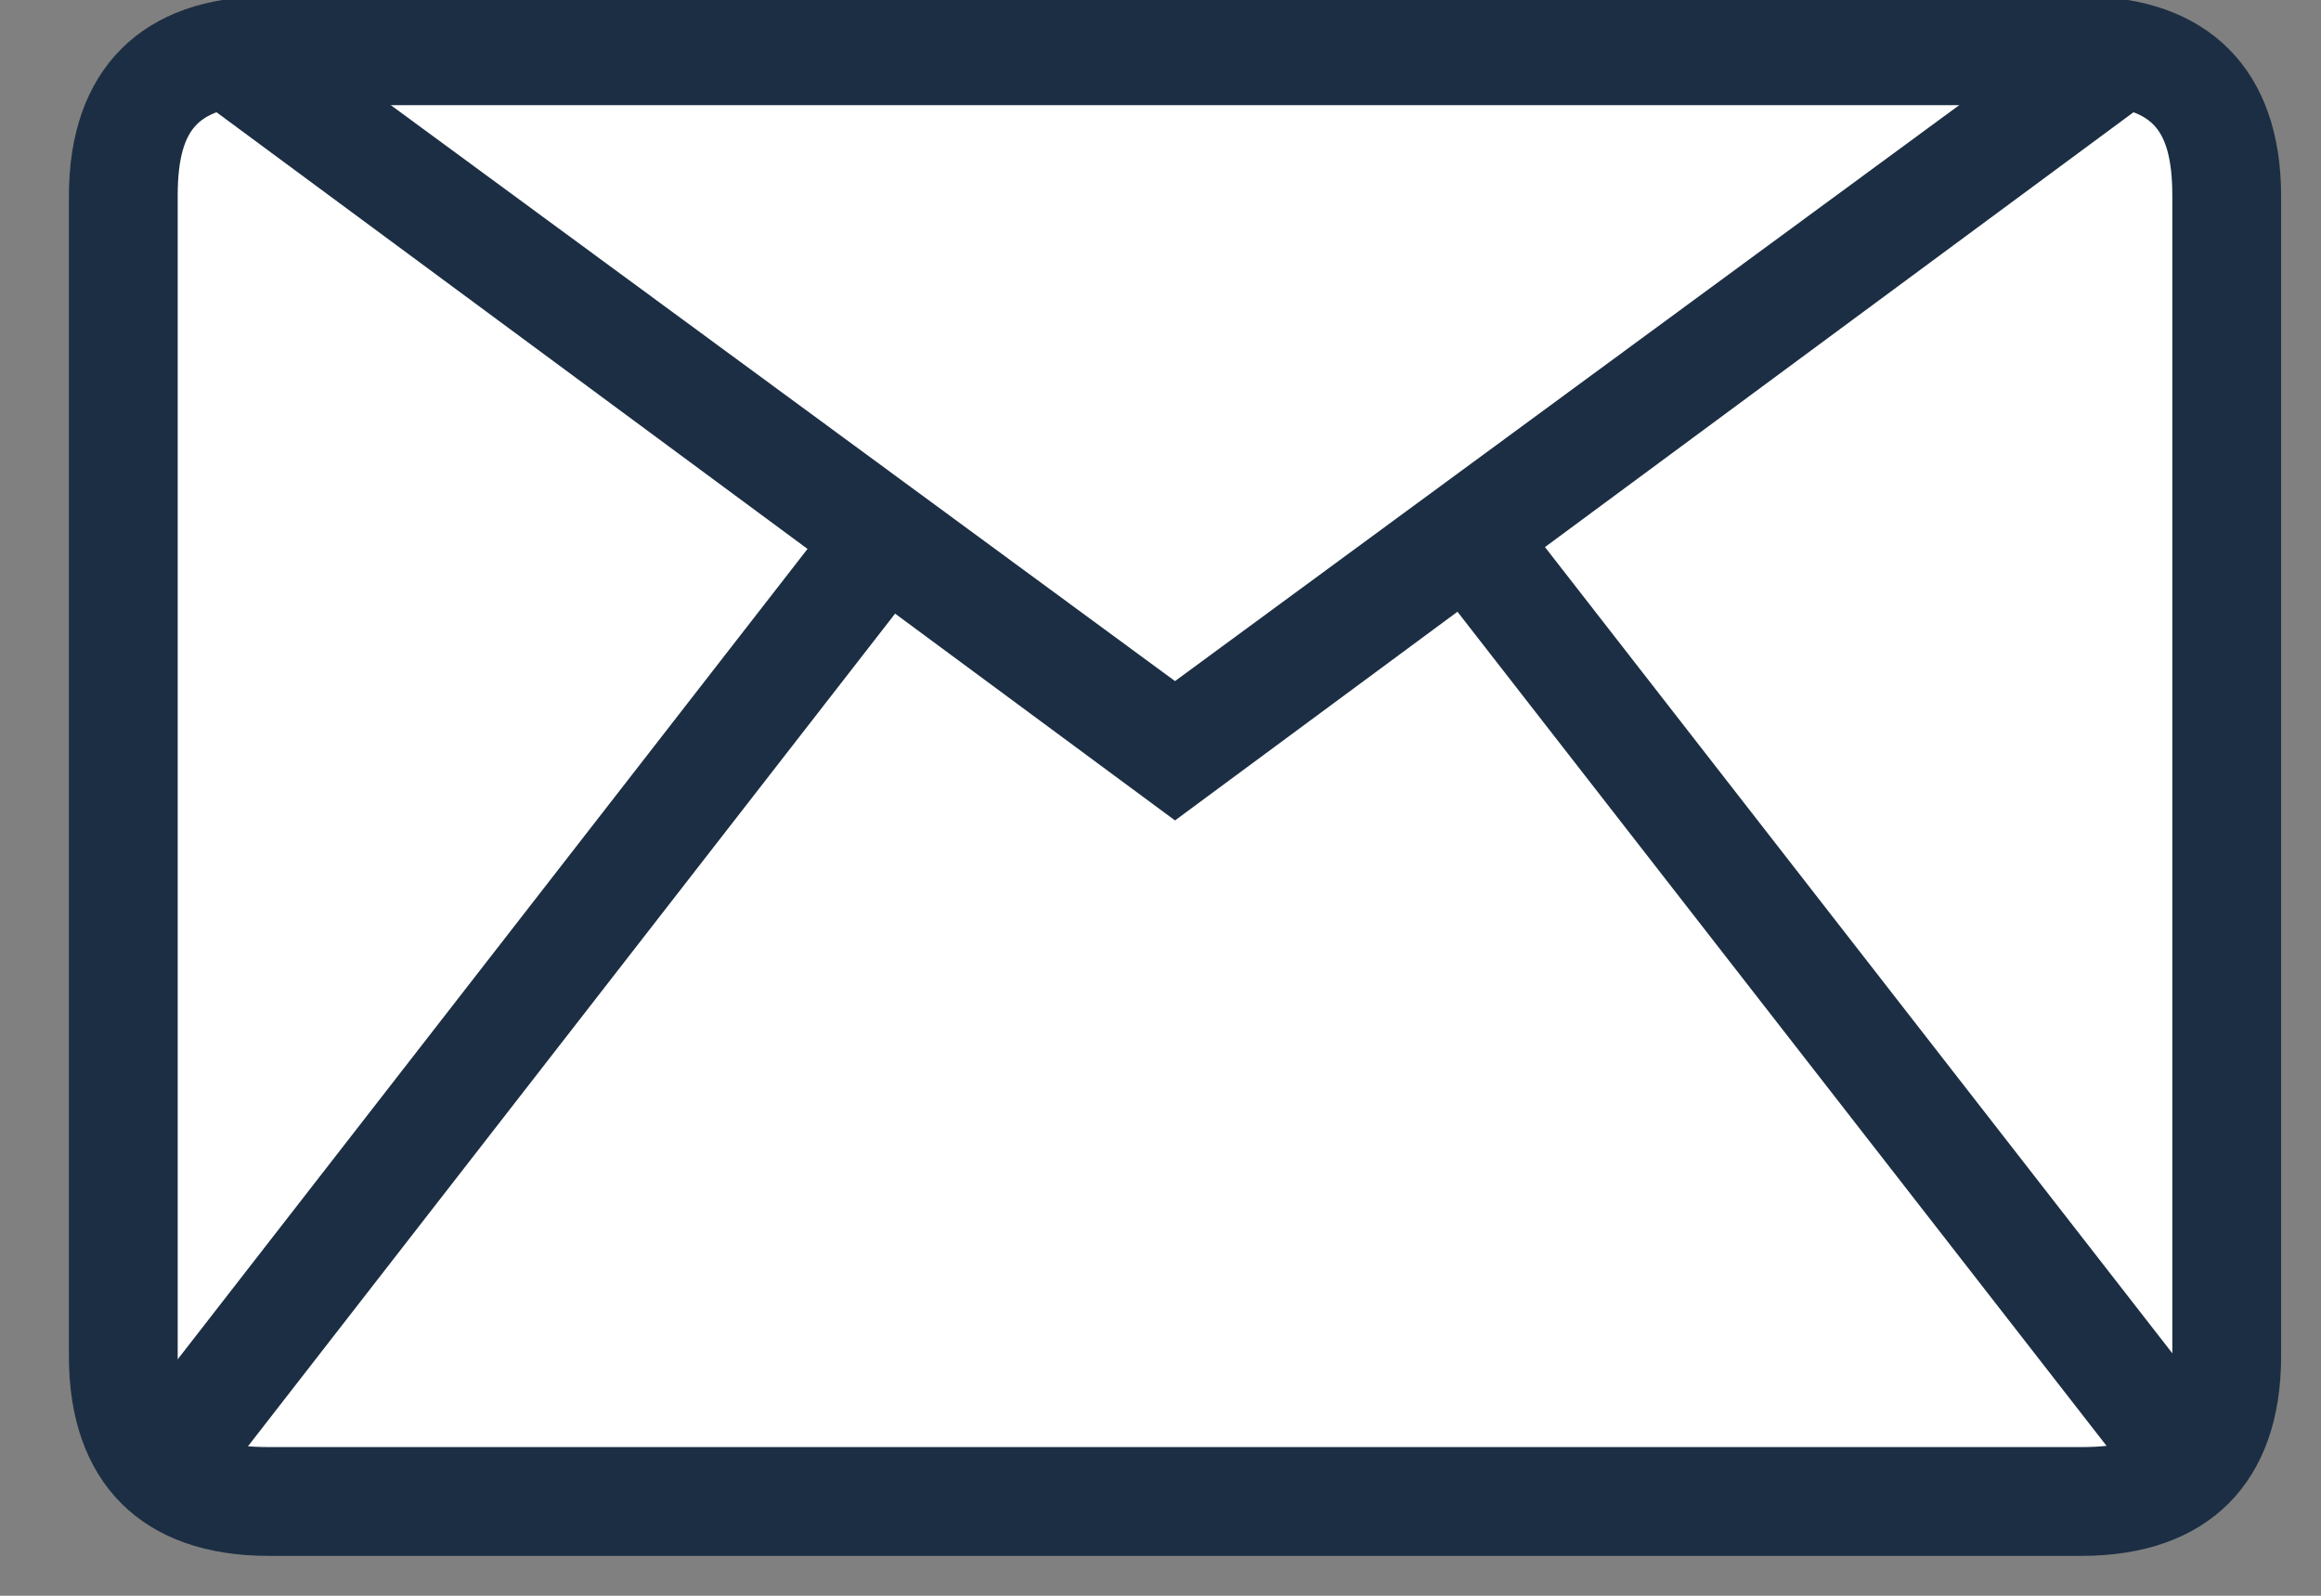 <?xml version="1.0" encoding="utf-8"?>
<!-- Generator: Adobe Illustrator 22.1.0, SVG Export Plug-In . SVG Version: 6.00 Build 0)  -->
<svg version="1.1" id="レイヤー_1" xmlns="http://www.w3.org/2000/svg" xmlns:xlink="http://www.w3.org/1999/xlink" x="0px"
	 y="0px" viewBox="0 0 32 22" style="enable-background:new 0 0 32 22;" xml:space="preserve">
<rect x="0" y="0" width="32" height="22" fill="#808080" stroke="none"/>
<style type="text/css">
	.st0{fill:#FFFFFF;}
	.st1{fill:#1C2E43;stroke:#1C2E43;stroke-width:0.5;stroke-miterlimit:10;}
</style>
<path class="st0" d="M29,20.7H3.7c-1.1,0-2-0.9-2-2v-16c0-1.1,0.9-2,2-2H29c1.1,0,2,0.9,2,2v16C31,19.8,30.1,20.7,29,20.7z"/>
<path class="st1" d="M28.7,21.2h-25c-1.6,0-2.5-0.9-2.5-2.5v-16c0-1.6,0.9-2.5,2.5-2.5h25c1.6,0,2.5,0.9,2.5,2.5v16
	C31.2,20.3,30.3,21.2,28.7,21.2z M3.7,1.2c-1.1,0-1.5,0.4-1.5,1.5v16c0,1.1,0.4,1.5,1.5,1.5h25c1.1,0,1.5-0.4,1.5-1.5v-16
	c0-1.1-0.4-1.5-1.5-1.5H3.7z"/>
<polygon class="st1" points="16.2,11 2.8,1.1 3.4,0.3 16.2,9.7 29,0.3 29.6,1.1 "/>
<rect x="-0.6" y="13.3" transform="matrix(0.614 -0.79 0.79 0.614 -8.094 11.029)" class="st1" width="15.7" height="1"/>
<rect x="24.7" y="5.9" transform="matrix(0.789 -0.614 0.614 0.789 -3.164 18.348)" class="st1" width="1" height="15.7"/>
</svg>
